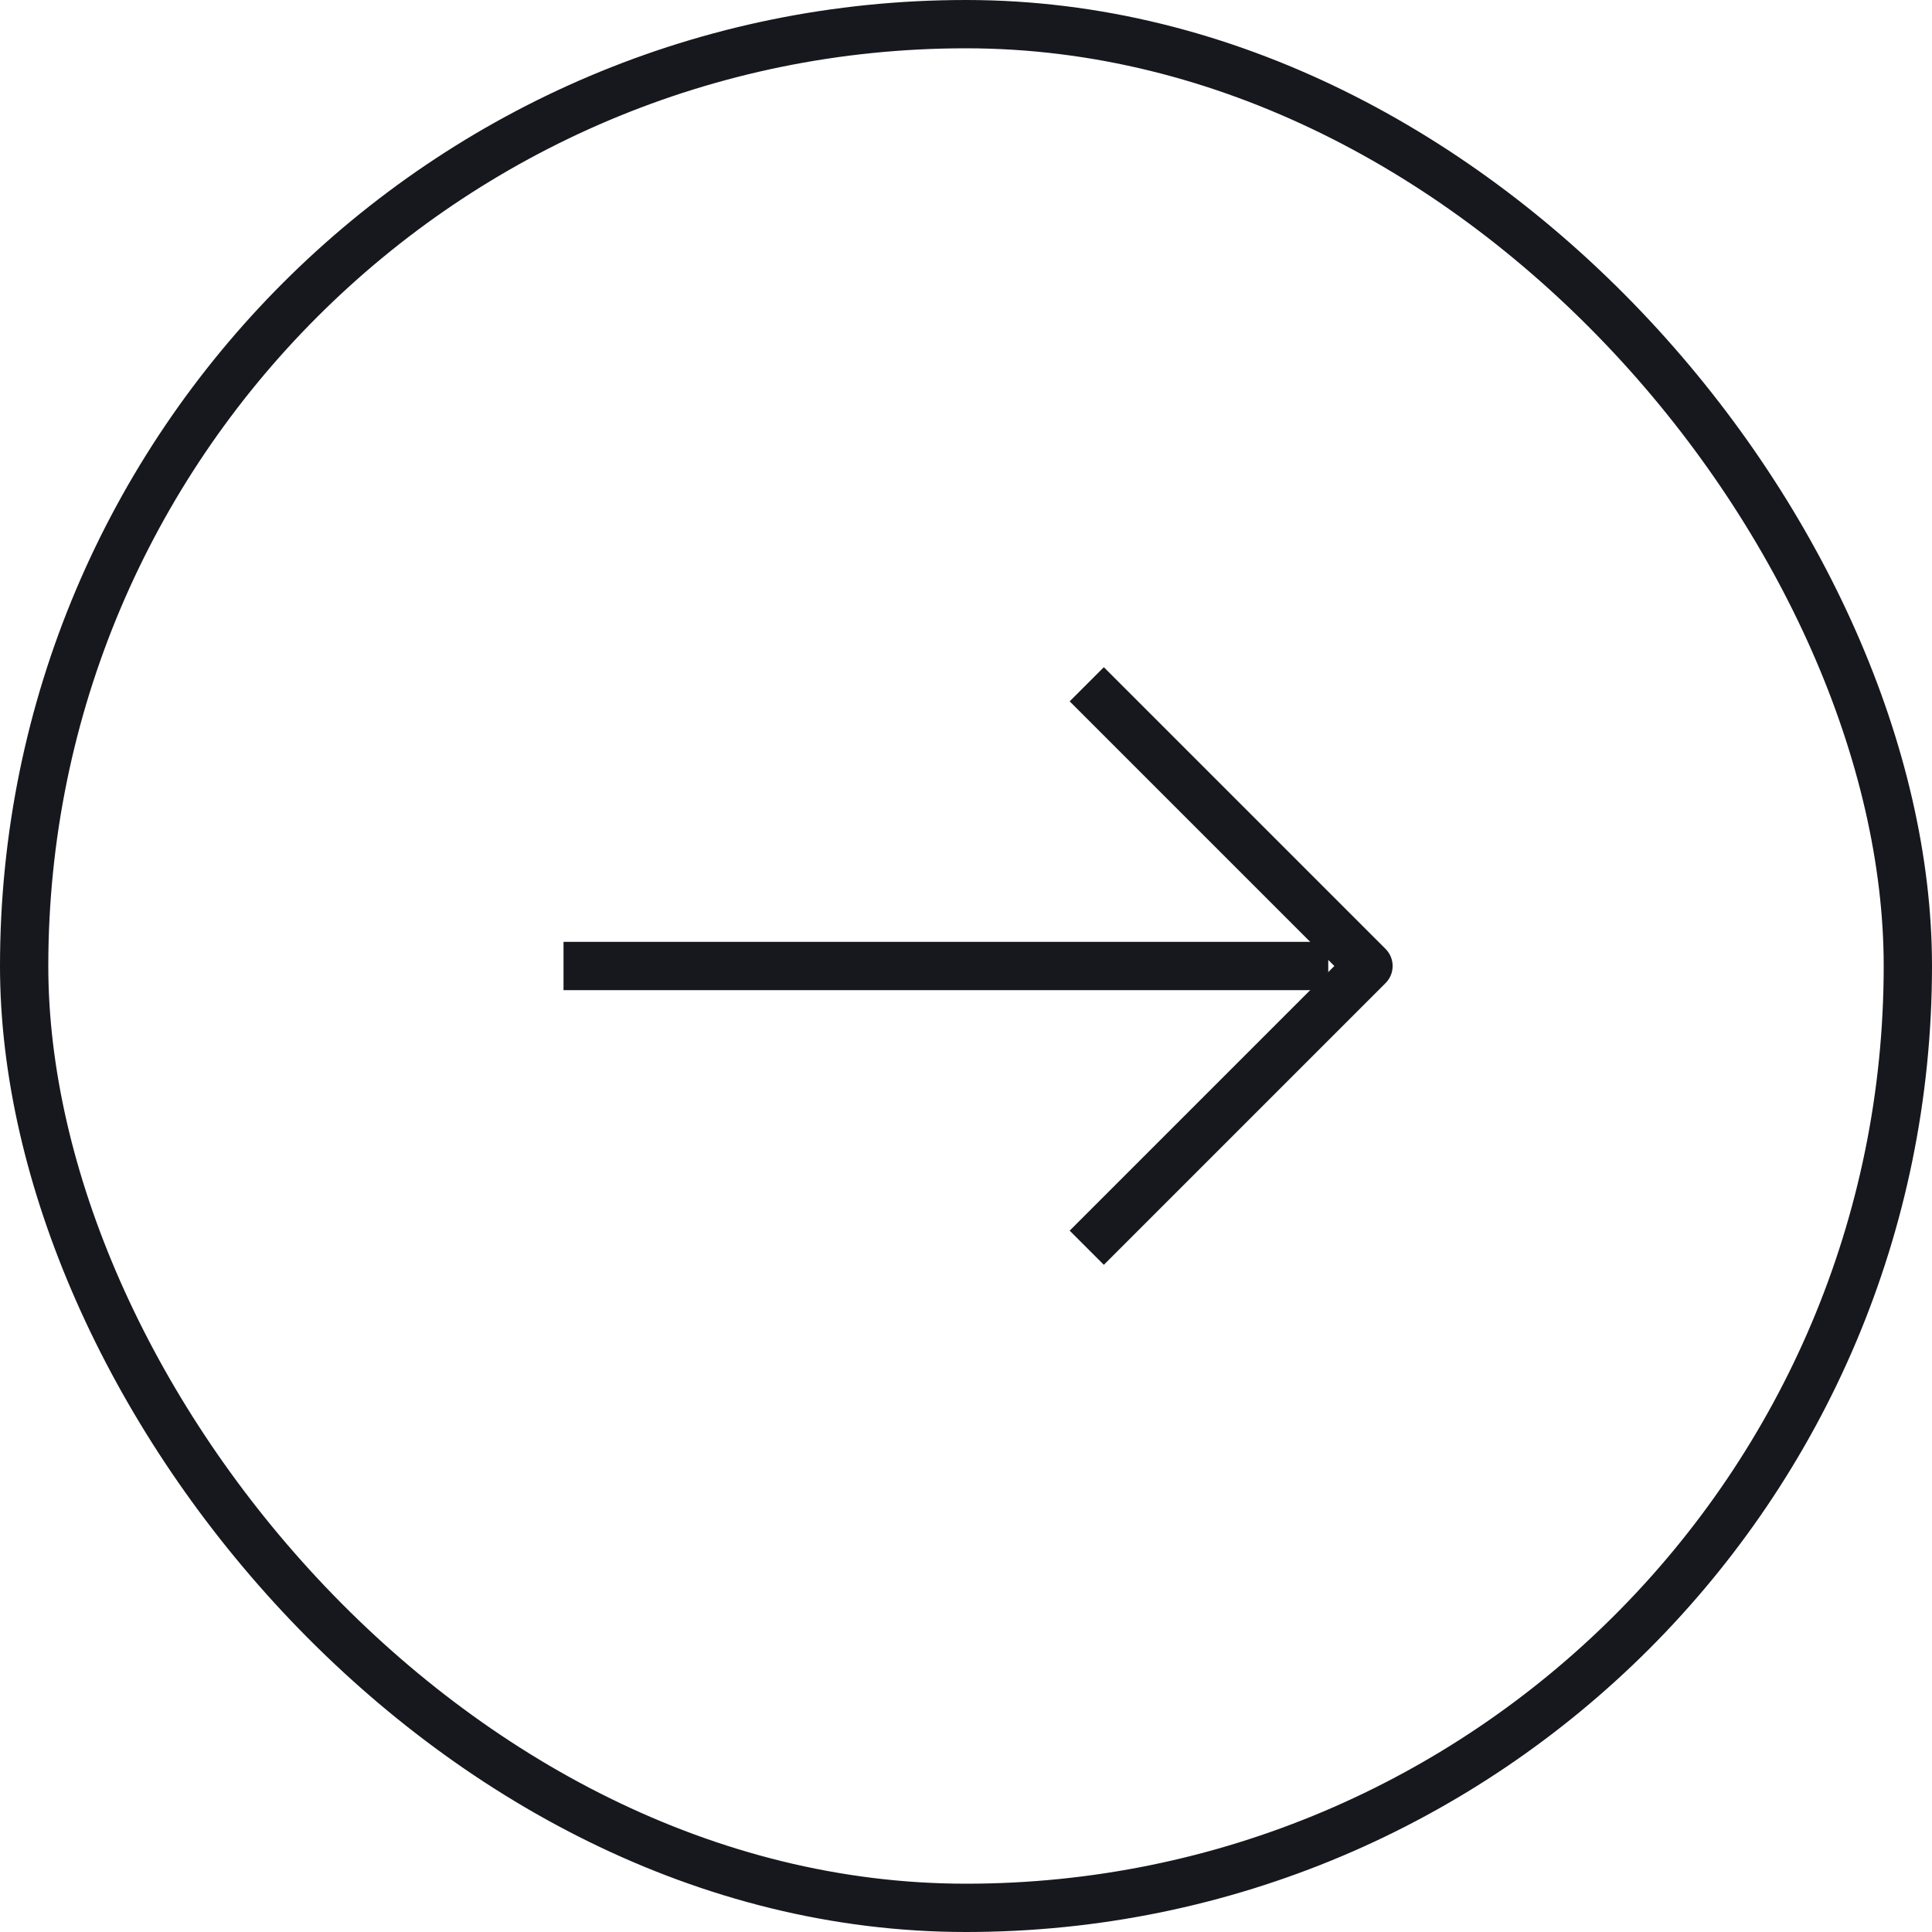 <?xml version="1.0" encoding="UTF-8"?> <svg xmlns="http://www.w3.org/2000/svg" width="40" height="40" viewBox="0 0 40 40" fill="none"><rect x="0.5" y="0.5" width="39" height="39" rx="19.5" stroke="#17181E"></rect><path d="M11.667 20L27.5 20" stroke="#17181E"></path><path d="M22.5 14.167L28.333 20L22.5 25.833" stroke="#17181E" stroke-linejoin="round"></path></svg> 